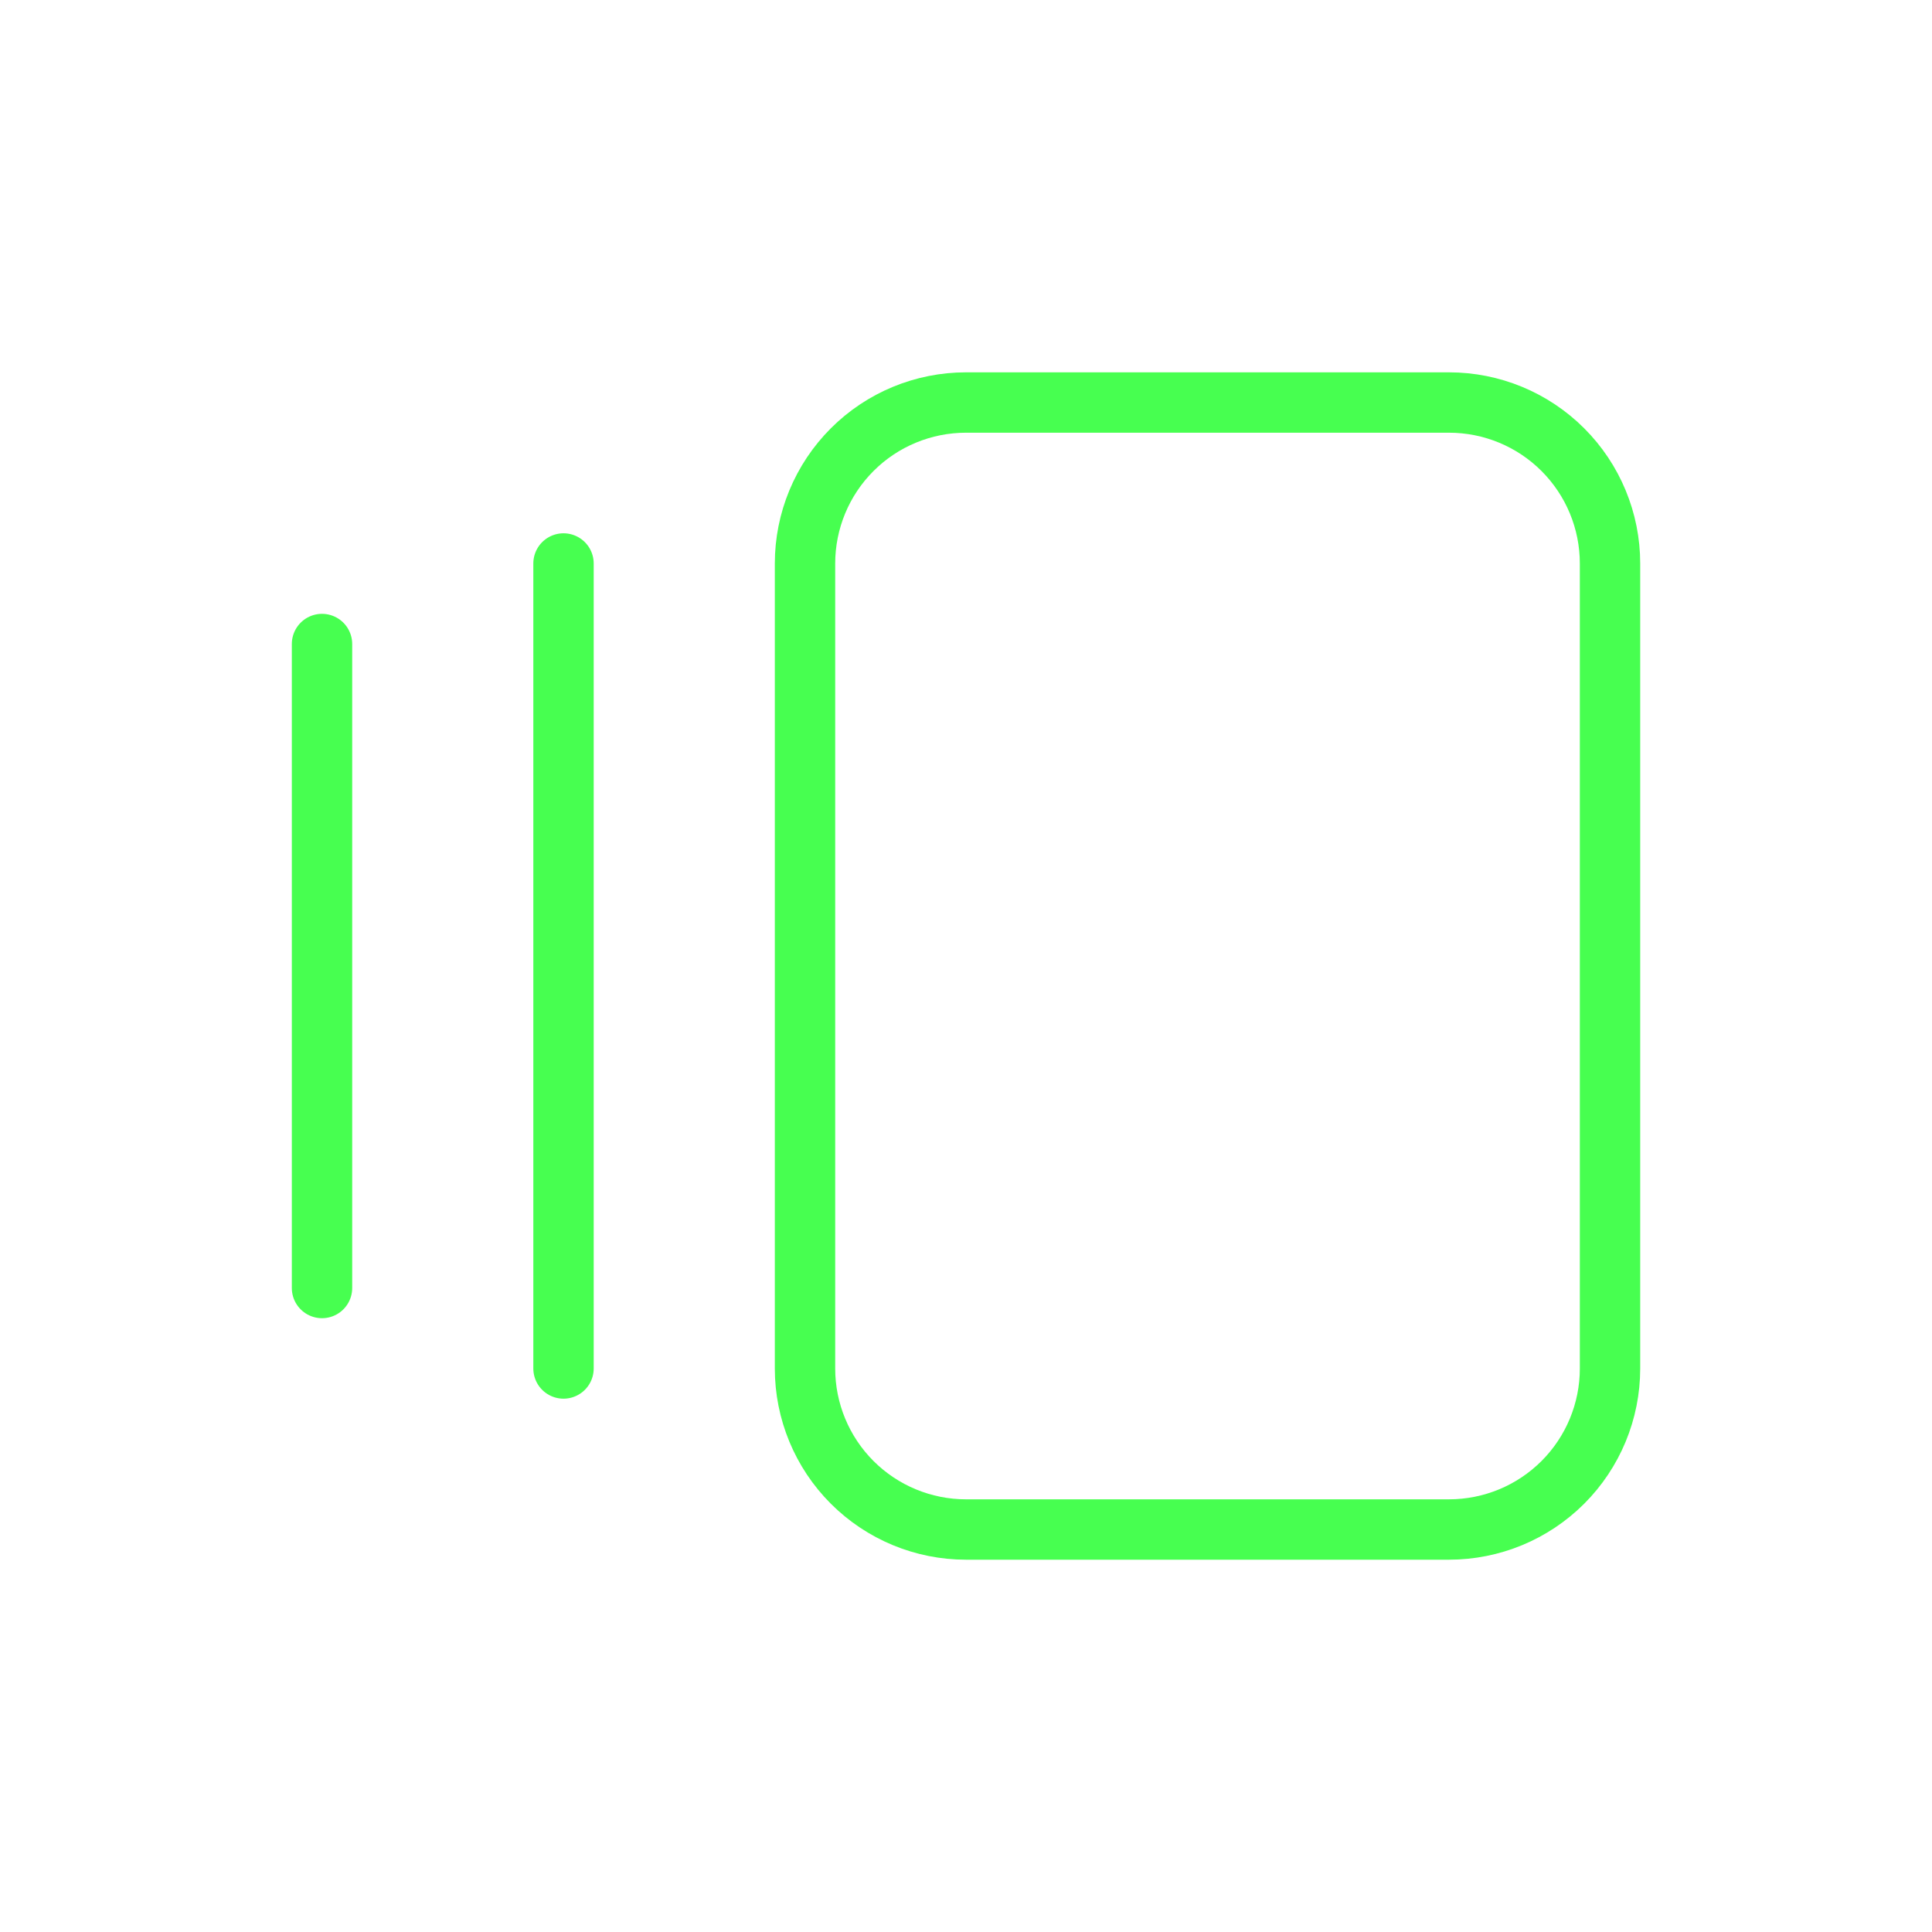 <svg width="64" height="64" viewBox="0 0 64 64" fill="none" xmlns="http://www.w3.org/2000/svg">
<g clip-path="url(#clip0_17_2083)">
<path d="M26.667 18.667C26.667 17.252 27.229 15.896 28.229 14.896C29.229 13.895 30.586 13.334 32 13.334H48C49.415 13.334 50.771 13.895 51.772 14.896C52.772 15.896 53.334 17.252 53.334 18.667V45.334C53.334 46.748 52.772 48.105 51.772 49.105C50.771 50.105 49.415 50.667 48 50.667H32C30.586 50.667 29.229 50.105 28.229 49.105C27.229 48.105 26.667 46.748 26.667 45.334V18.667Z" stroke="#47ff50" stroke-width="2" stroke-linecap="round" stroke-linejoin="round"/>
<path d="M18.667 18.666V45.333" stroke="#47ff50" stroke-width="2" stroke-linecap="round" stroke-linejoin="round"/>
<path d="M10.667 21.334V42.667" stroke="#47ff50" stroke-width="2" stroke-linecap="round" stroke-linejoin="round"/>
</g>
<defs>
<clipPath id="clip0_17_2083">
<rect width="64" height="64" fill="white"/>
</clipPath>
</defs>
</svg>
